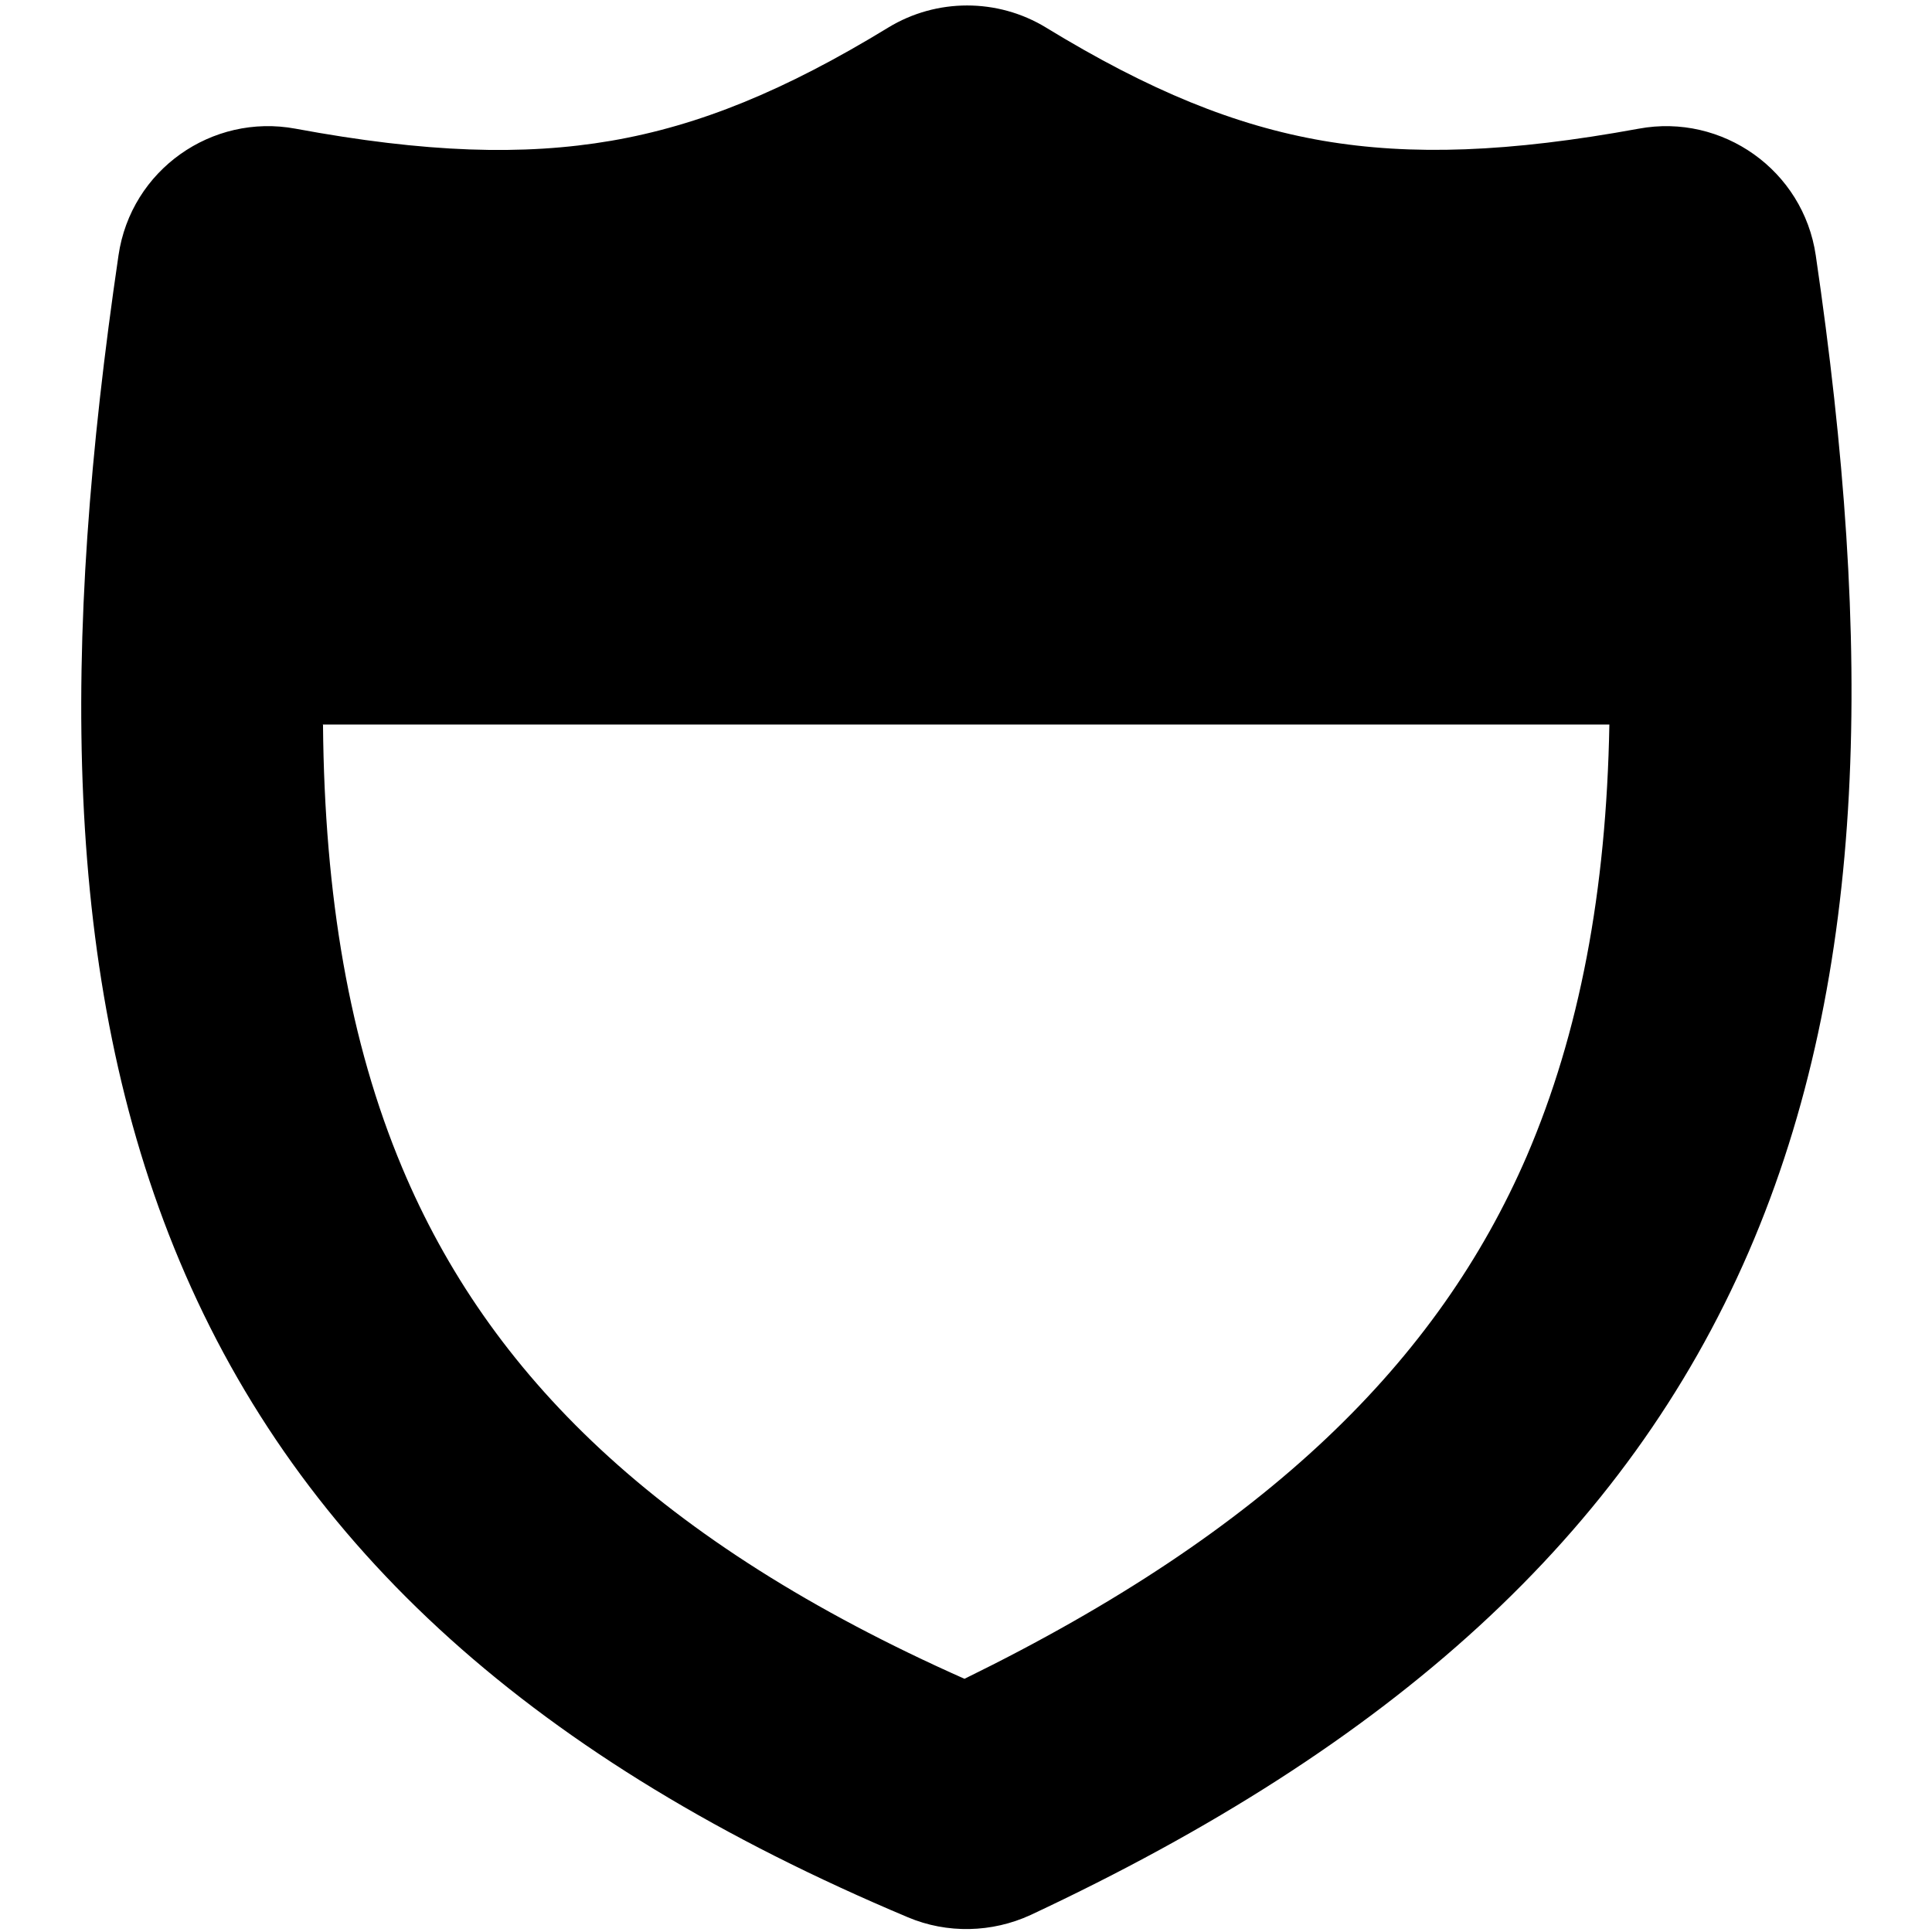 <svg xmlns="http://www.w3.org/2000/svg" viewBox="0 0 512 512"><!--! Font Awesome Pro 7.0.0 by @fontawesome - https://fontawesome.com License - https://fontawesome.com/license (Commercial License) Copyright 2025 Fonticons, Inc. --><path fill="currentColor" d="M85.5 192l341 0c-.8 44.3-7.9 81.8-21.9 114.4-23.4 54.1-68.5 99.1-149 138.5-81.5-36.2-126.1-80.9-149-135.4-14-33.3-20.6-72-21-117.4zM277.2 7.3c-12.8-7.8-29-7.8-41.8 0-27.5 16.8-50.2 26-73.4 30-23.3 4-49.2 3.2-83.7-3.2-22.1-4.1-43.6 10.9-46.9 33.6-15.1 102.7-15.2 191.8 16.2 266.5 32.1 76.4 94.6 132.5 193 173.9 10.4 4.4 22.3 4.1 32.5-.6 95.7-44.8 157.8-100.7 190.3-175.7 32-73.9 32.9-161.2 17.8-264.1-3.3-22.6-24.8-37.7-46.9-33.6-34.4 6.3-60.3 7.2-83.7 3.2-23.2-4-45.9-13.2-73.4-30z"/></svg>